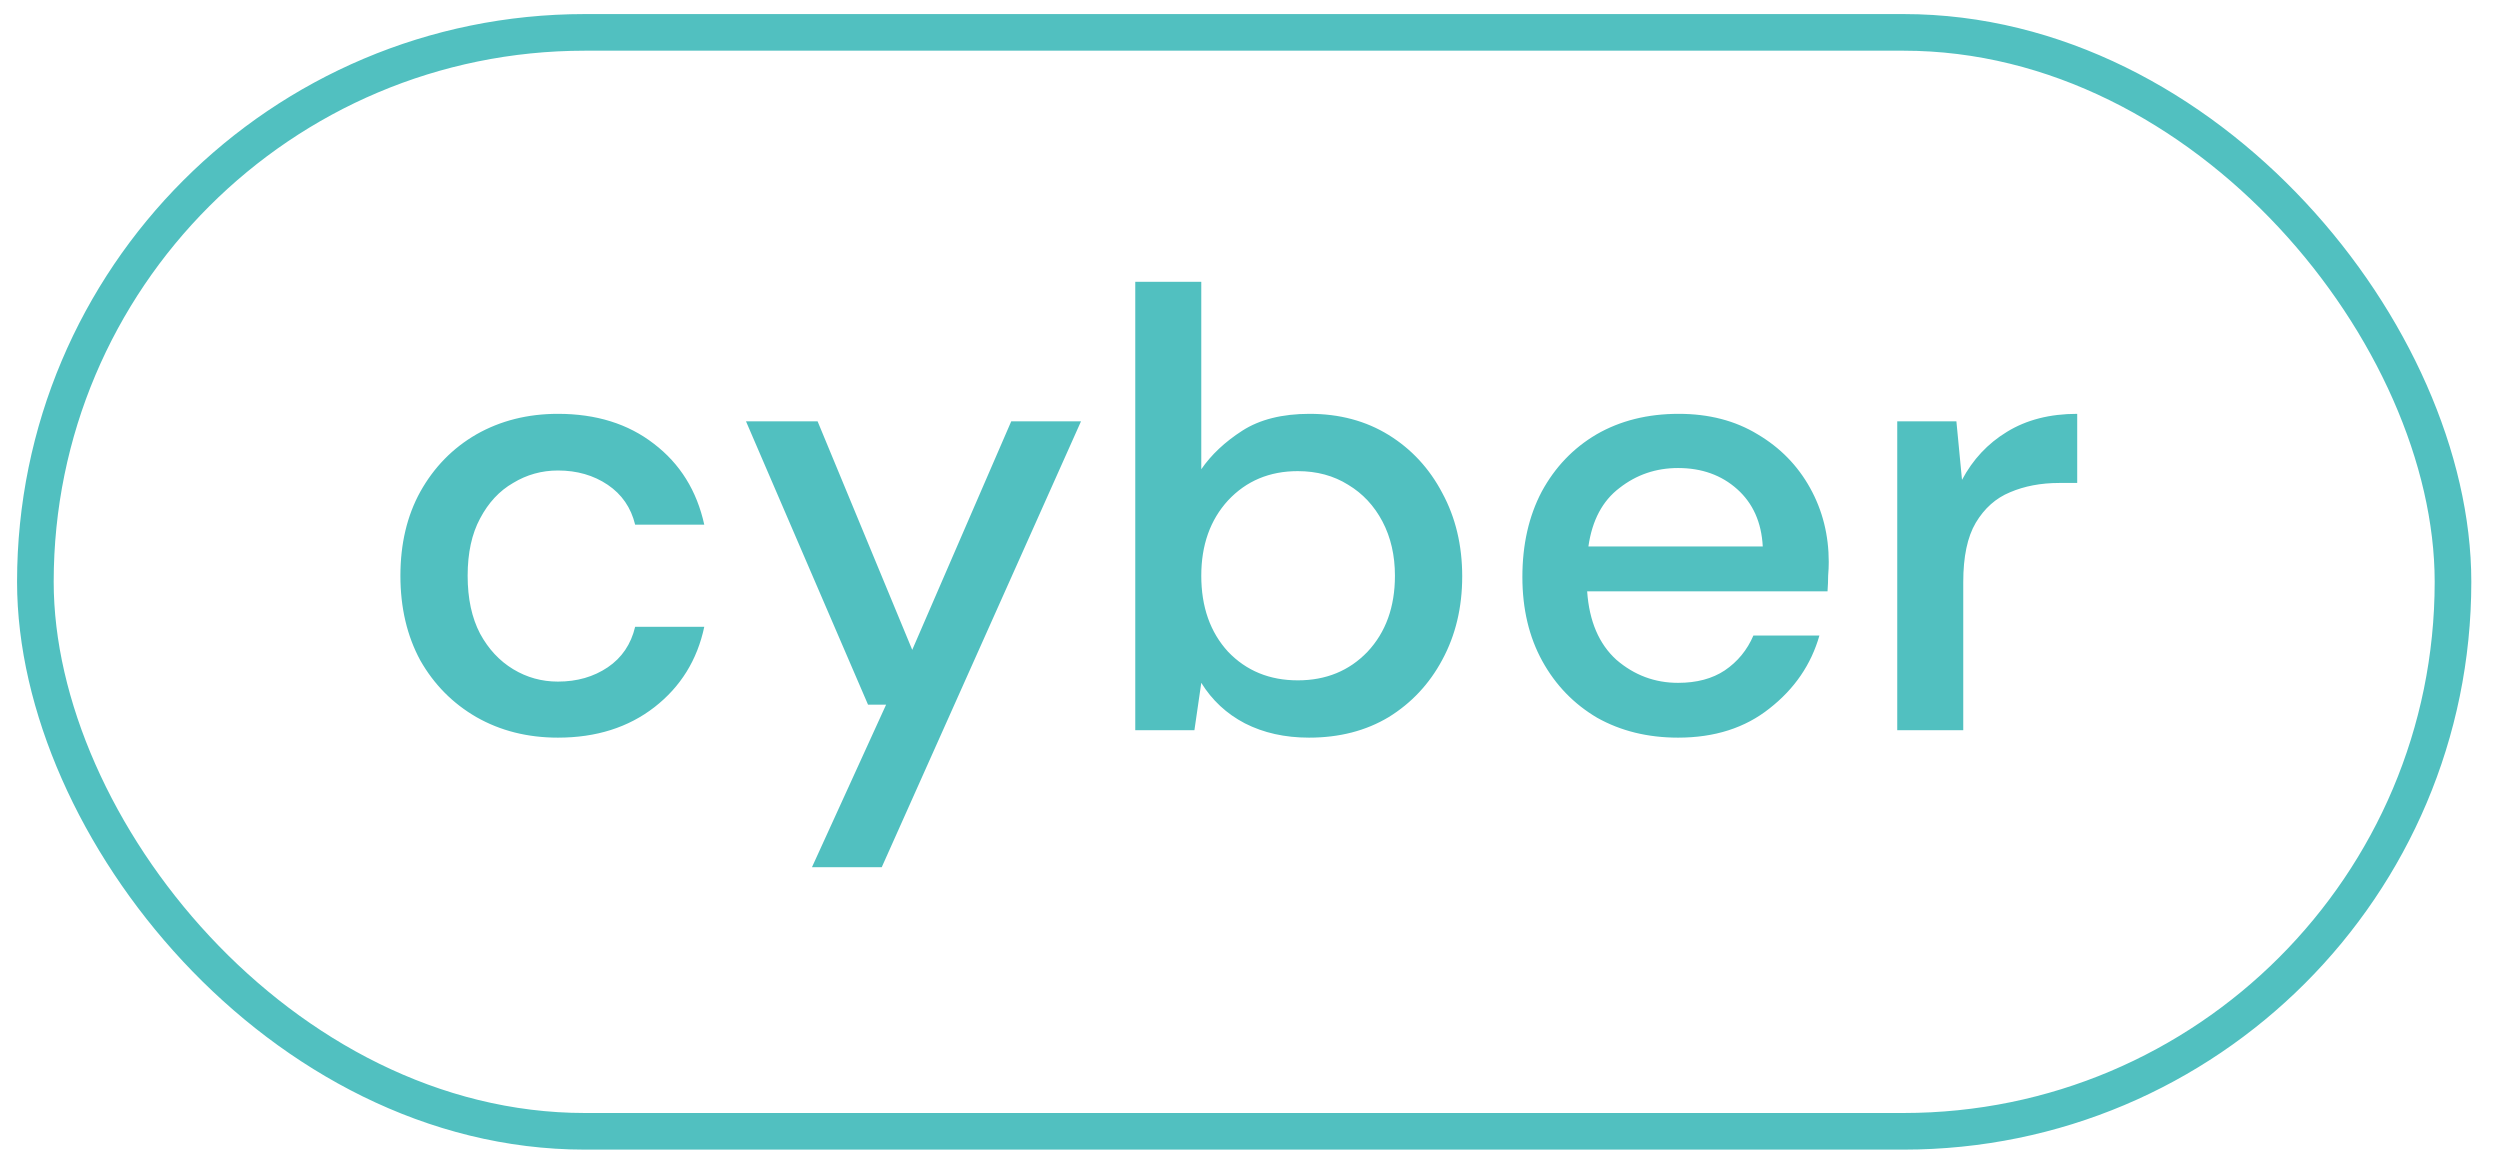 <svg xmlns="http://www.w3.org/2000/svg" width="86" height="40" fill="none" viewBox="0 0 86 40"><rect width="83.166" height="37.803" x="1.217" y="1.114" stroke="#51C0C0" stroke-width="1.26" rx="18.901"/><path fill="#51C0C0" d="M19.193 25.375C18.151 25.375 17.215 25.14 16.387 24.668C15.573 24.197 14.93 23.547 14.459 22.719C14.002 21.876 13.774 20.905 13.774 19.806C13.774 18.706 14.002 17.742 14.459 16.914C14.93 16.071 15.573 15.414 16.387 14.943C17.215 14.472 18.151 14.236 19.193 14.236C20.507 14.236 21.607 14.579 22.492 15.264C23.392 15.95 23.97 16.878 24.227 18.049H21.849C21.707 17.463 21.392 17.006 20.907 16.678C20.421 16.35 19.85 16.185 19.193 16.185C18.636 16.185 18.122 16.328 17.651 16.614C17.18 16.885 16.801 17.292 16.515 17.835C16.23 18.363 16.087 19.02 16.087 19.806C16.087 20.591 16.23 21.255 16.515 21.798C16.801 22.326 17.18 22.733 17.651 23.019C18.122 23.305 18.636 23.447 19.193 23.447C19.85 23.447 20.421 23.283 20.907 22.955C21.392 22.626 21.707 22.162 21.849 21.562H24.227C23.985 22.705 23.413 23.626 22.514 24.326C21.614 25.025 20.507 25.375 19.193 25.375ZM27.932 29.831L30.482 24.24H29.86L25.662 14.493H28.125L31.381 22.355L34.787 14.493H37.187L30.332 29.831H27.932ZM45.03 25.375C44.202 25.375 43.466 25.211 42.824 24.883C42.195 24.554 41.695 24.09 41.324 23.49L41.088 25.118H39.053V9.695H41.324V16.142C41.667 15.643 42.138 15.2 42.738 14.814C43.338 14.429 44.109 14.236 45.051 14.236C46.08 14.236 46.986 14.479 47.772 14.964C48.557 15.45 49.171 16.114 49.614 16.957C50.071 17.799 50.3 18.756 50.3 19.827C50.3 20.898 50.071 21.855 49.614 22.698C49.171 23.526 48.557 24.183 47.772 24.668C46.986 25.14 46.072 25.375 45.03 25.375ZM44.644 23.404C45.615 23.404 46.415 23.076 47.044 22.419C47.672 21.748 47.986 20.877 47.986 19.806C47.986 19.106 47.843 18.485 47.558 17.942C47.272 17.399 46.879 16.978 46.38 16.678C45.88 16.364 45.301 16.207 44.644 16.207C43.673 16.207 42.873 16.542 42.245 17.214C41.631 17.885 41.324 18.749 41.324 19.806C41.324 20.877 41.631 21.748 42.245 22.419C42.873 23.076 43.673 23.404 44.644 23.404ZM57.725 25.375C56.683 25.375 55.755 25.147 54.941 24.69C54.141 24.218 53.512 23.569 53.055 22.74C52.599 21.912 52.37 20.948 52.37 19.849C52.37 18.735 52.591 17.756 53.034 16.914C53.491 16.071 54.119 15.414 54.919 14.943C55.733 14.472 56.676 14.236 57.747 14.236C58.789 14.236 59.696 14.472 60.467 14.943C61.239 15.4 61.838 16.014 62.267 16.785C62.695 17.556 62.909 18.406 62.909 19.334C62.909 19.477 62.902 19.634 62.888 19.806C62.888 19.963 62.881 20.141 62.867 20.341H54.598C54.669 21.369 55.005 22.155 55.605 22.698C56.219 23.226 56.926 23.49 57.725 23.49C58.368 23.49 58.904 23.347 59.332 23.062C59.775 22.762 60.103 22.362 60.317 21.862H62.588C62.302 22.862 61.731 23.697 60.874 24.368C60.032 25.04 58.982 25.375 57.725 25.375ZM57.725 16.1C56.968 16.1 56.297 16.328 55.712 16.785C55.126 17.228 54.769 17.899 54.641 18.799H60.639C60.596 17.971 60.303 17.314 59.76 16.828C59.218 16.343 58.539 16.1 57.725 16.1ZM65.265 25.118V14.493H67.3L67.493 16.507C67.865 15.807 68.379 15.257 69.036 14.857C69.707 14.443 70.514 14.236 71.456 14.236V16.614H70.835C70.207 16.614 69.642 16.721 69.143 16.935C68.657 17.135 68.264 17.485 67.965 17.985C67.679 18.47 67.536 19.149 67.536 20.02V25.118H65.265Z"/></svg>